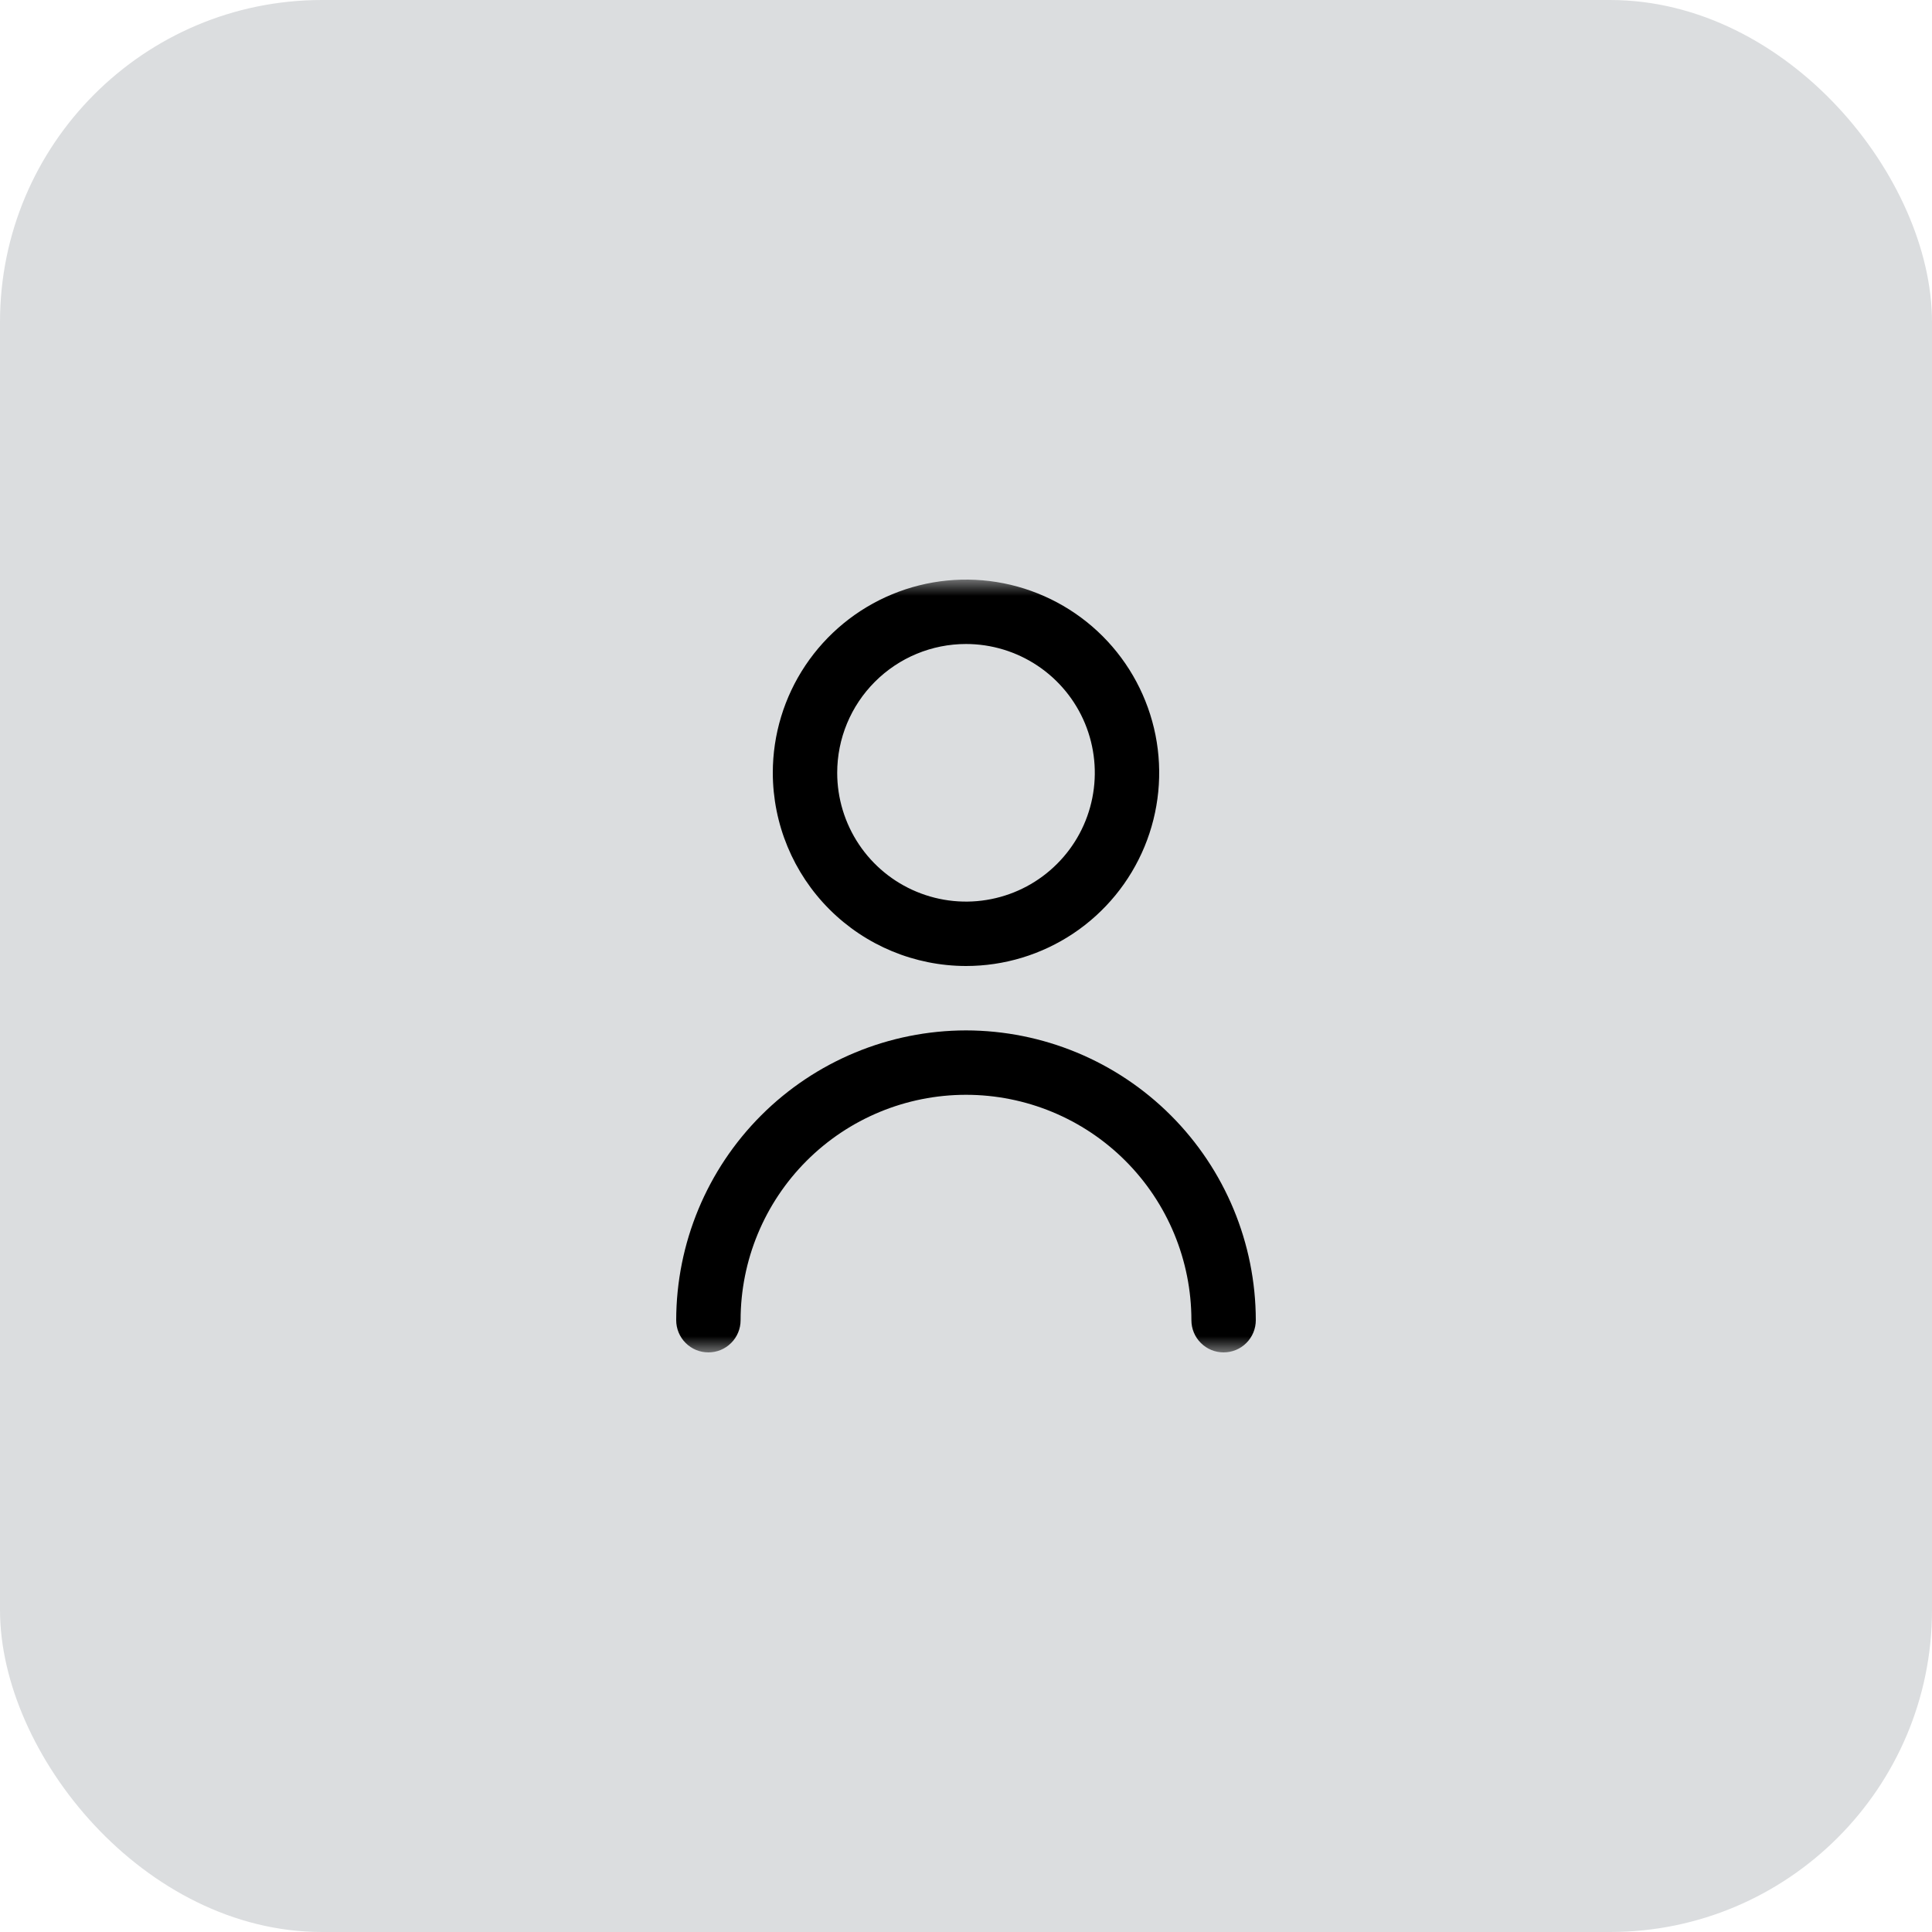 <svg xmlns="http://www.w3.org/2000/svg" width="60" height="60" viewBox="0 0 60 60" fill="none"><rect width="60" height="60" rx="10" fill="#DBDDDF"></rect><g clip-path="url(#clip0_52_310)"><mask id="mask0_52_310" style="mask-type:luminance" maskUnits="userSpaceOnUse" x="18" y="18" width="24" height="24"><path d="M42 18H18V42H42V18Z" fill="white"></path></mask><g mask="url(#mask0_52_310)"><path d="M30 30C31.187 30 32.347 29.648 33.333 28.989C34.32 28.329 35.089 27.392 35.543 26.296C35.997 25.2 36.116 23.993 35.885 22.829C35.653 21.666 35.082 20.596 34.243 19.757C33.404 18.918 32.334 18.347 31.171 18.115C30.007 17.884 28.8 18.003 27.704 18.457C26.608 18.911 25.671 19.68 25.011 20.667C24.352 21.653 24 22.813 24 24C24.002 25.591 24.634 27.116 25.759 28.241C26.884 29.366 28.409 29.998 30 30ZM30 20C30.791 20 31.564 20.235 32.222 20.674C32.88 21.114 33.393 21.738 33.696 22.469C33.998 23.2 34.078 24.004 33.923 24.78C33.769 25.556 33.388 26.269 32.828 26.828C32.269 27.388 31.556 27.769 30.78 27.923C30.004 28.078 29.2 27.998 28.469 27.695C27.738 27.393 27.114 26.88 26.674 26.222C26.235 25.564 26 24.791 26 24C26 22.939 26.421 21.922 27.172 21.172C27.922 20.421 28.939 20 30 20Z" fill="black"></path><path d="M30 32C27.614 32.003 25.326 32.952 23.639 34.639C21.952 36.326 21.003 38.614 21 41C21 41.265 21.105 41.52 21.293 41.707C21.48 41.895 21.735 42 22 42C22.265 42 22.52 41.895 22.707 41.707C22.895 41.52 23 41.265 23 41C23 39.144 23.738 37.363 25.05 36.05C26.363 34.737 28.143 34 30 34C31.857 34 33.637 34.737 34.95 36.05C36.263 37.363 37 39.144 37 41C37 41.265 37.105 41.52 37.293 41.707C37.48 41.895 37.735 42 38 42C38.265 42 38.52 41.895 38.707 41.707C38.895 41.52 39 41.265 39 41C38.997 38.614 38.048 36.326 36.361 34.639C34.674 32.952 32.386 32.003 30 32Z" fill="black"></path></g></g><defs><clipPath id="clip0_52_310"><rect width="24" height="24" fill="white" transform="translate(18 18)"></rect></clipPath></defs></svg>